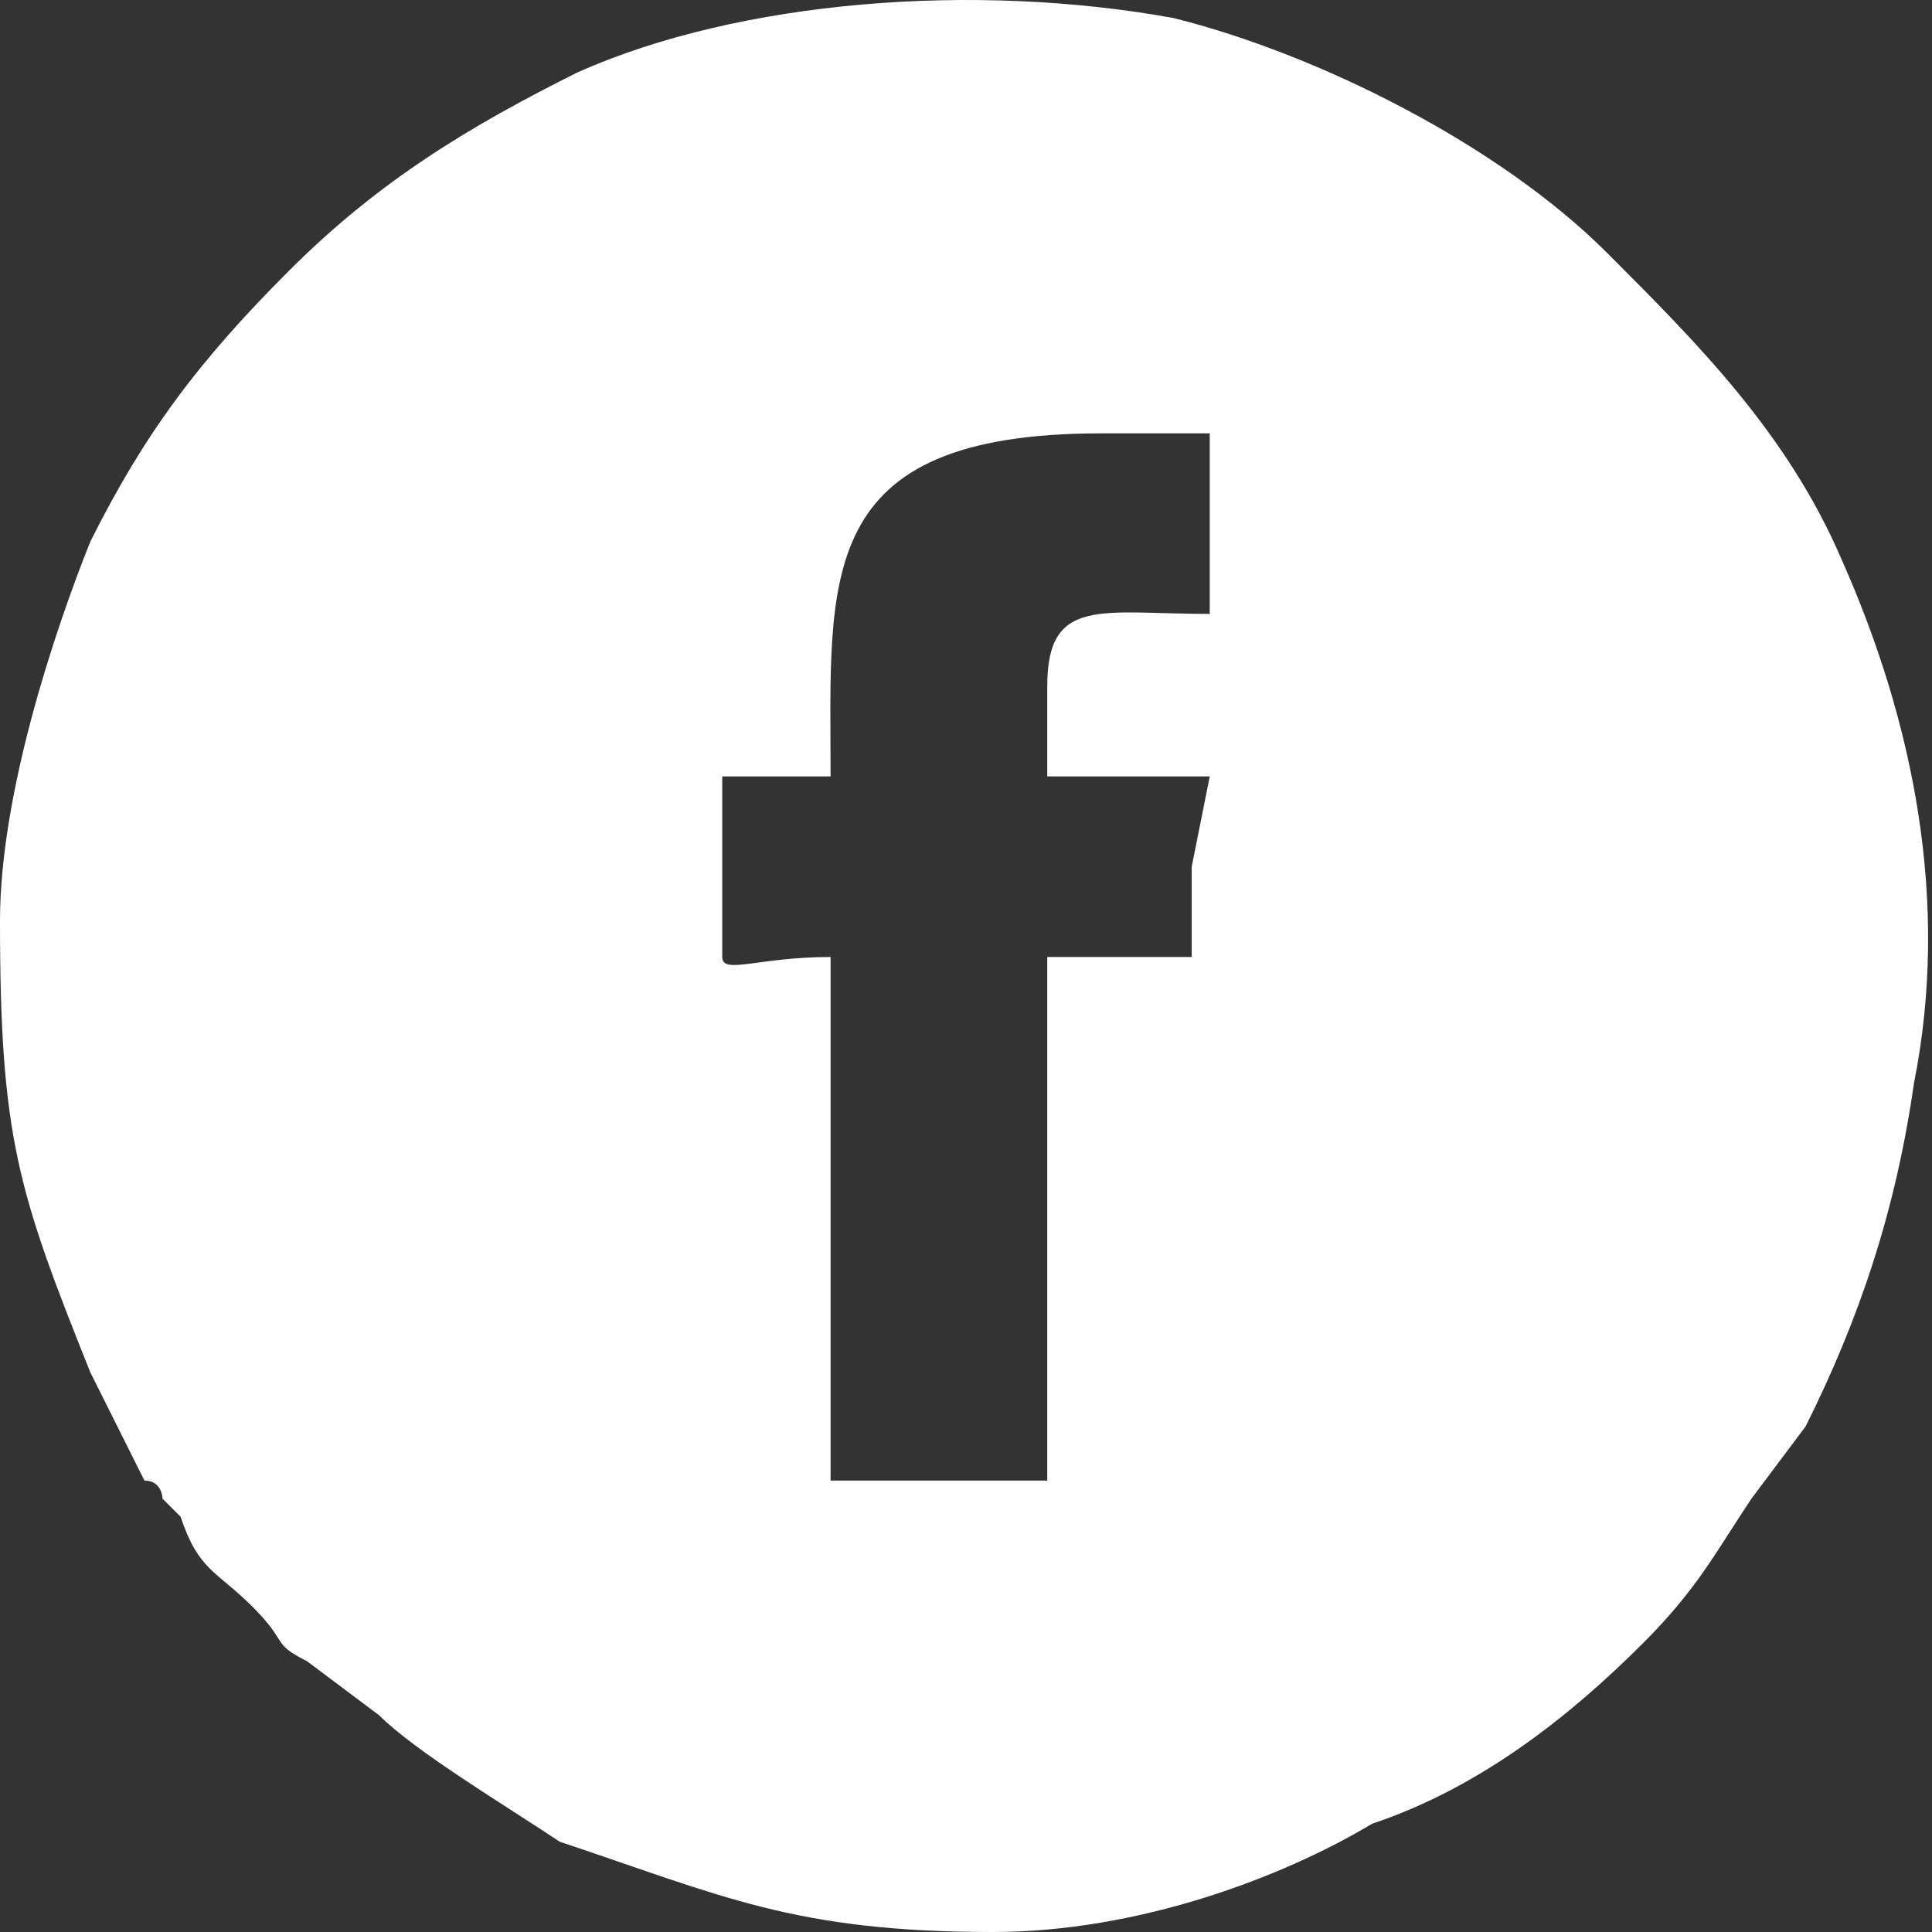 <?xml version="1.0" encoding="UTF-8"?>
<!DOCTYPE svg PUBLIC "-//W3C//DTD SVG 1.1//EN" "http://www.w3.org/Graphics/SVG/1.1/DTD/svg11.dtd">
<!-- Creator: CorelDRAW 2021 (64-Bit) -->
<svg xmlns="http://www.w3.org/2000/svg" xml:space="preserve" width="34px" height="34px" version="1.1" shape-rendering="geometricPrecision" text-rendering="geometricPrecision" image-rendering="optimizeQuality" fill-rule="evenodd" clip-rule="evenodd"
viewBox="0 0 1070 1070"
 xmlns:xlink="http://www.w3.org/1999/xlink"
 xmlns:xodm="http://www.corel.com/coreldraw/odm/2003">
 <rect x="0" y="0" width="1070" height="1070" fill="#333333" stroke="none"/>
 <g id="Layer_x0020_1">
  <path fill="white" d="M580 380l0 50 90 0 -10 50c0,20 0,30 0,50l-80 0c0,0 0,0 0,10l0 280 -120 0 0 -290c-40,0 -60,10 -60,0l0 -100 60 0c0,-110 -10,-190 150,-190l60 0 0 100c-60,0 -90,-10 -90,40zm-580 130c0,120 10,150 50,250 10,20 20,40 30,60 10,0 10,10 10,10 0,0 0,0 10,10 10,30 20,30 40,50 20,20 10,20 30,30l40 30c20,20 70,50 100,70 90,30 130,50 240,50 80,0 160,-30 210,-60 60,-20 110,-60 150,-100 30,-30 40,-50 60,-80l30 -40c30,-60 50,-120 60,-190 20,-100 0,-200 -40,-290 -30,-70 -80,-120 -130,-170 -60,-60 -160,-110 -240,-130 -110,-20 -240,-10 -330,30 -60,30 -110,60 -160,110 -50,50 -80,90 -110,150 -20,50 -50,140 -50,210z"/>
 </g>
</svg>
